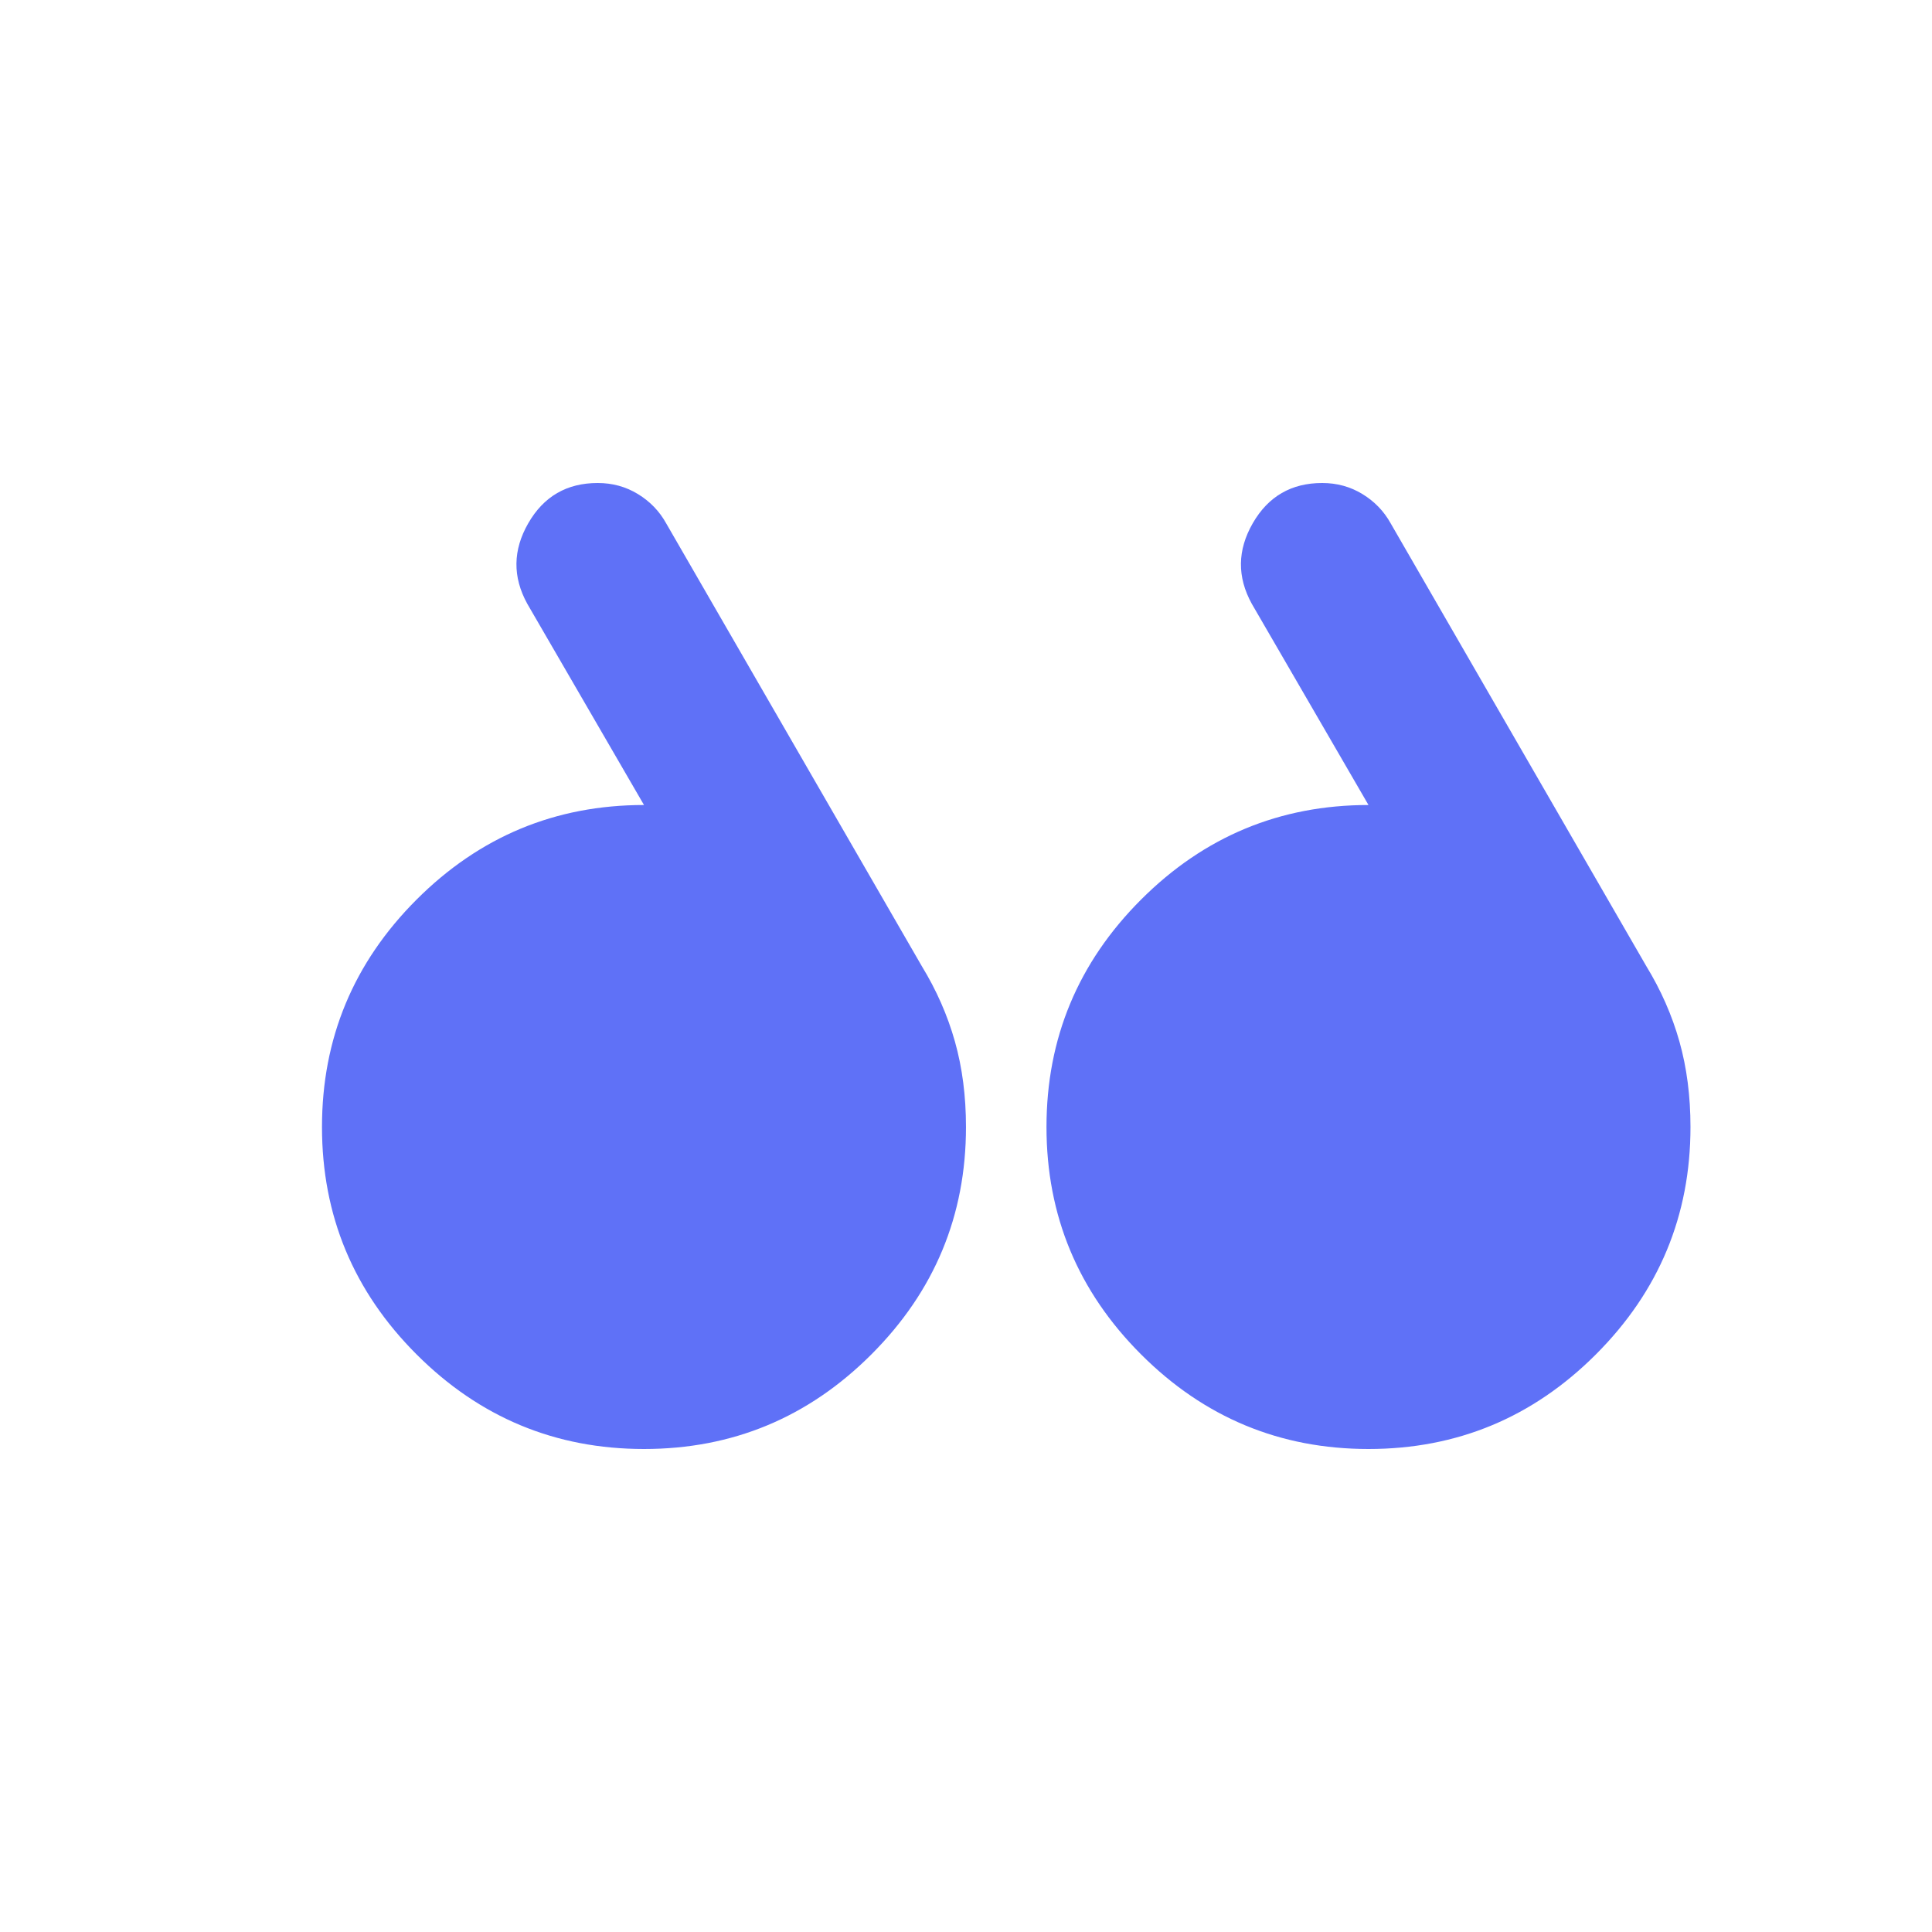 <svg width="100" height="100" viewBox="0 0 100 100" fill="none" xmlns="http://www.w3.org/2000/svg">
<path d="M27.291 31.25L33.333 41.667C28.749 41.667 24.826 43.299 21.562 46.562C18.298 49.826 16.666 53.75 16.666 58.333C16.666 62.917 18.298 66.84 21.562 70.104C24.826 73.368 28.749 75 33.333 75C37.916 75 41.84 73.368 45.103 70.104C48.367 66.84 49.999 62.917 49.999 58.333C49.999 56.736 49.808 55.26 49.426 53.906C49.044 52.552 48.472 51.25 47.708 50L34.478 27.083C34.131 26.458 33.645 25.955 33.02 25.573C32.395 25.191 31.701 25 30.937 25C29.34 25 28.142 25.694 27.343 27.083C26.544 28.472 26.527 29.861 27.291 31.25ZM64.791 31.25L70.833 41.667C66.249 41.667 62.326 43.299 59.062 46.562C55.798 49.826 54.166 53.75 54.166 58.333C54.166 62.917 55.798 66.84 59.062 70.104C62.326 73.368 66.249 75 70.833 75C75.416 75 79.34 73.368 82.603 70.104C85.867 66.84 87.499 62.917 87.499 58.333C87.499 56.736 87.308 55.26 86.926 53.906C86.544 52.552 85.972 51.25 85.208 50L71.978 27.083C71.631 26.458 71.145 25.955 70.52 25.573C69.895 25.191 69.201 25 68.437 25C66.84 25 65.642 25.694 64.843 27.083C64.044 28.472 64.027 29.861 64.791 31.25Z" fill="#5F71F7"/>
</svg>
